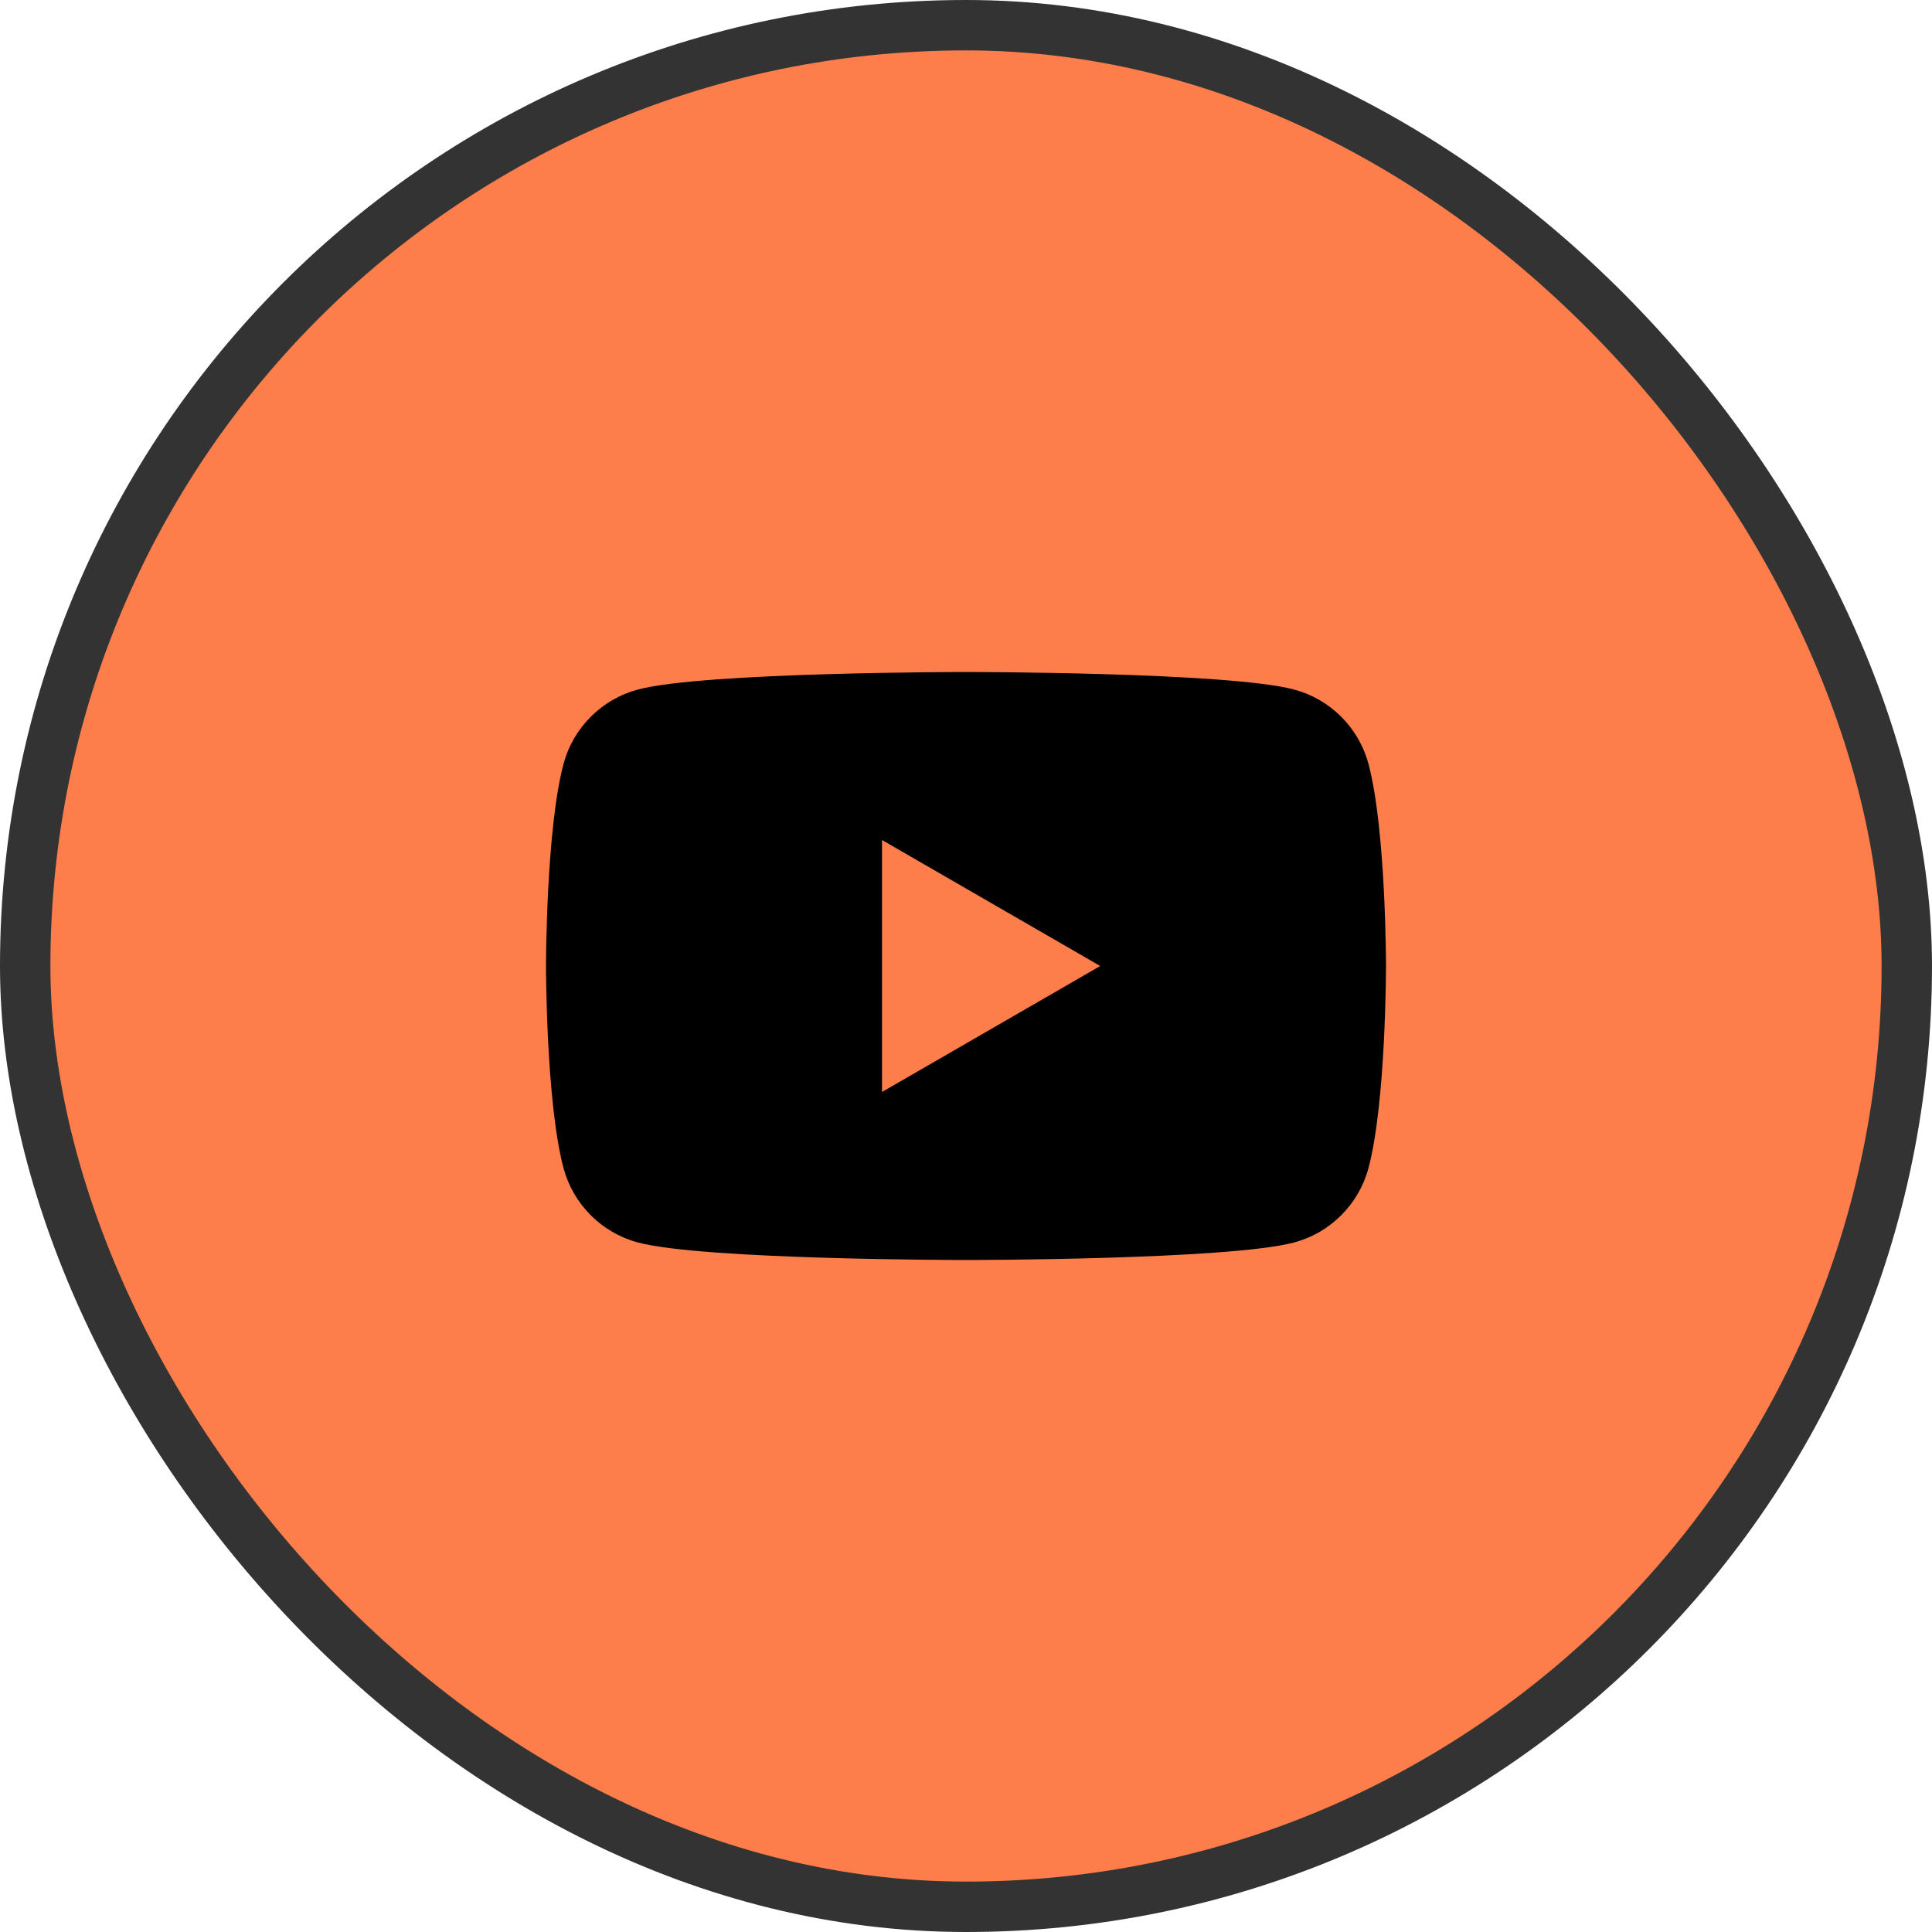 <svg width="46" height="46" viewBox="0 0 46 46" fill="none" xmlns="http://www.w3.org/2000/svg">
<rect x="0.6" y="0.6" width="44.8" height="44.8" rx="22.4" fill="#FD7E4B"/>
<rect x="0.6" y="0.6" width="44.8" height="44.8" rx="22.4" stroke="#333333" stroke-width="1.2"/>
<path d="M32.582 18.186C32.352 17.326 31.674 16.648 30.814 16.418C29.254 16 23 16 23 16C23 16 16.746 16 15.186 16.418C14.326 16.648 13.648 17.326 13.418 18.186C13 19.746 13 23 13 23C13 23 13 26.254 13.418 27.814C13.648 28.674 14.326 29.352 15.186 29.582C16.746 30 23 30 23 30C23 30 29.254 30 30.814 29.582C31.674 29.352 32.352 28.674 32.582 27.814C33 26.254 33 23 33 23C33 23 33 19.746 32.582 18.186ZM21 26V20L26.196 23L21 26Z" fill="black"/>
</svg>
